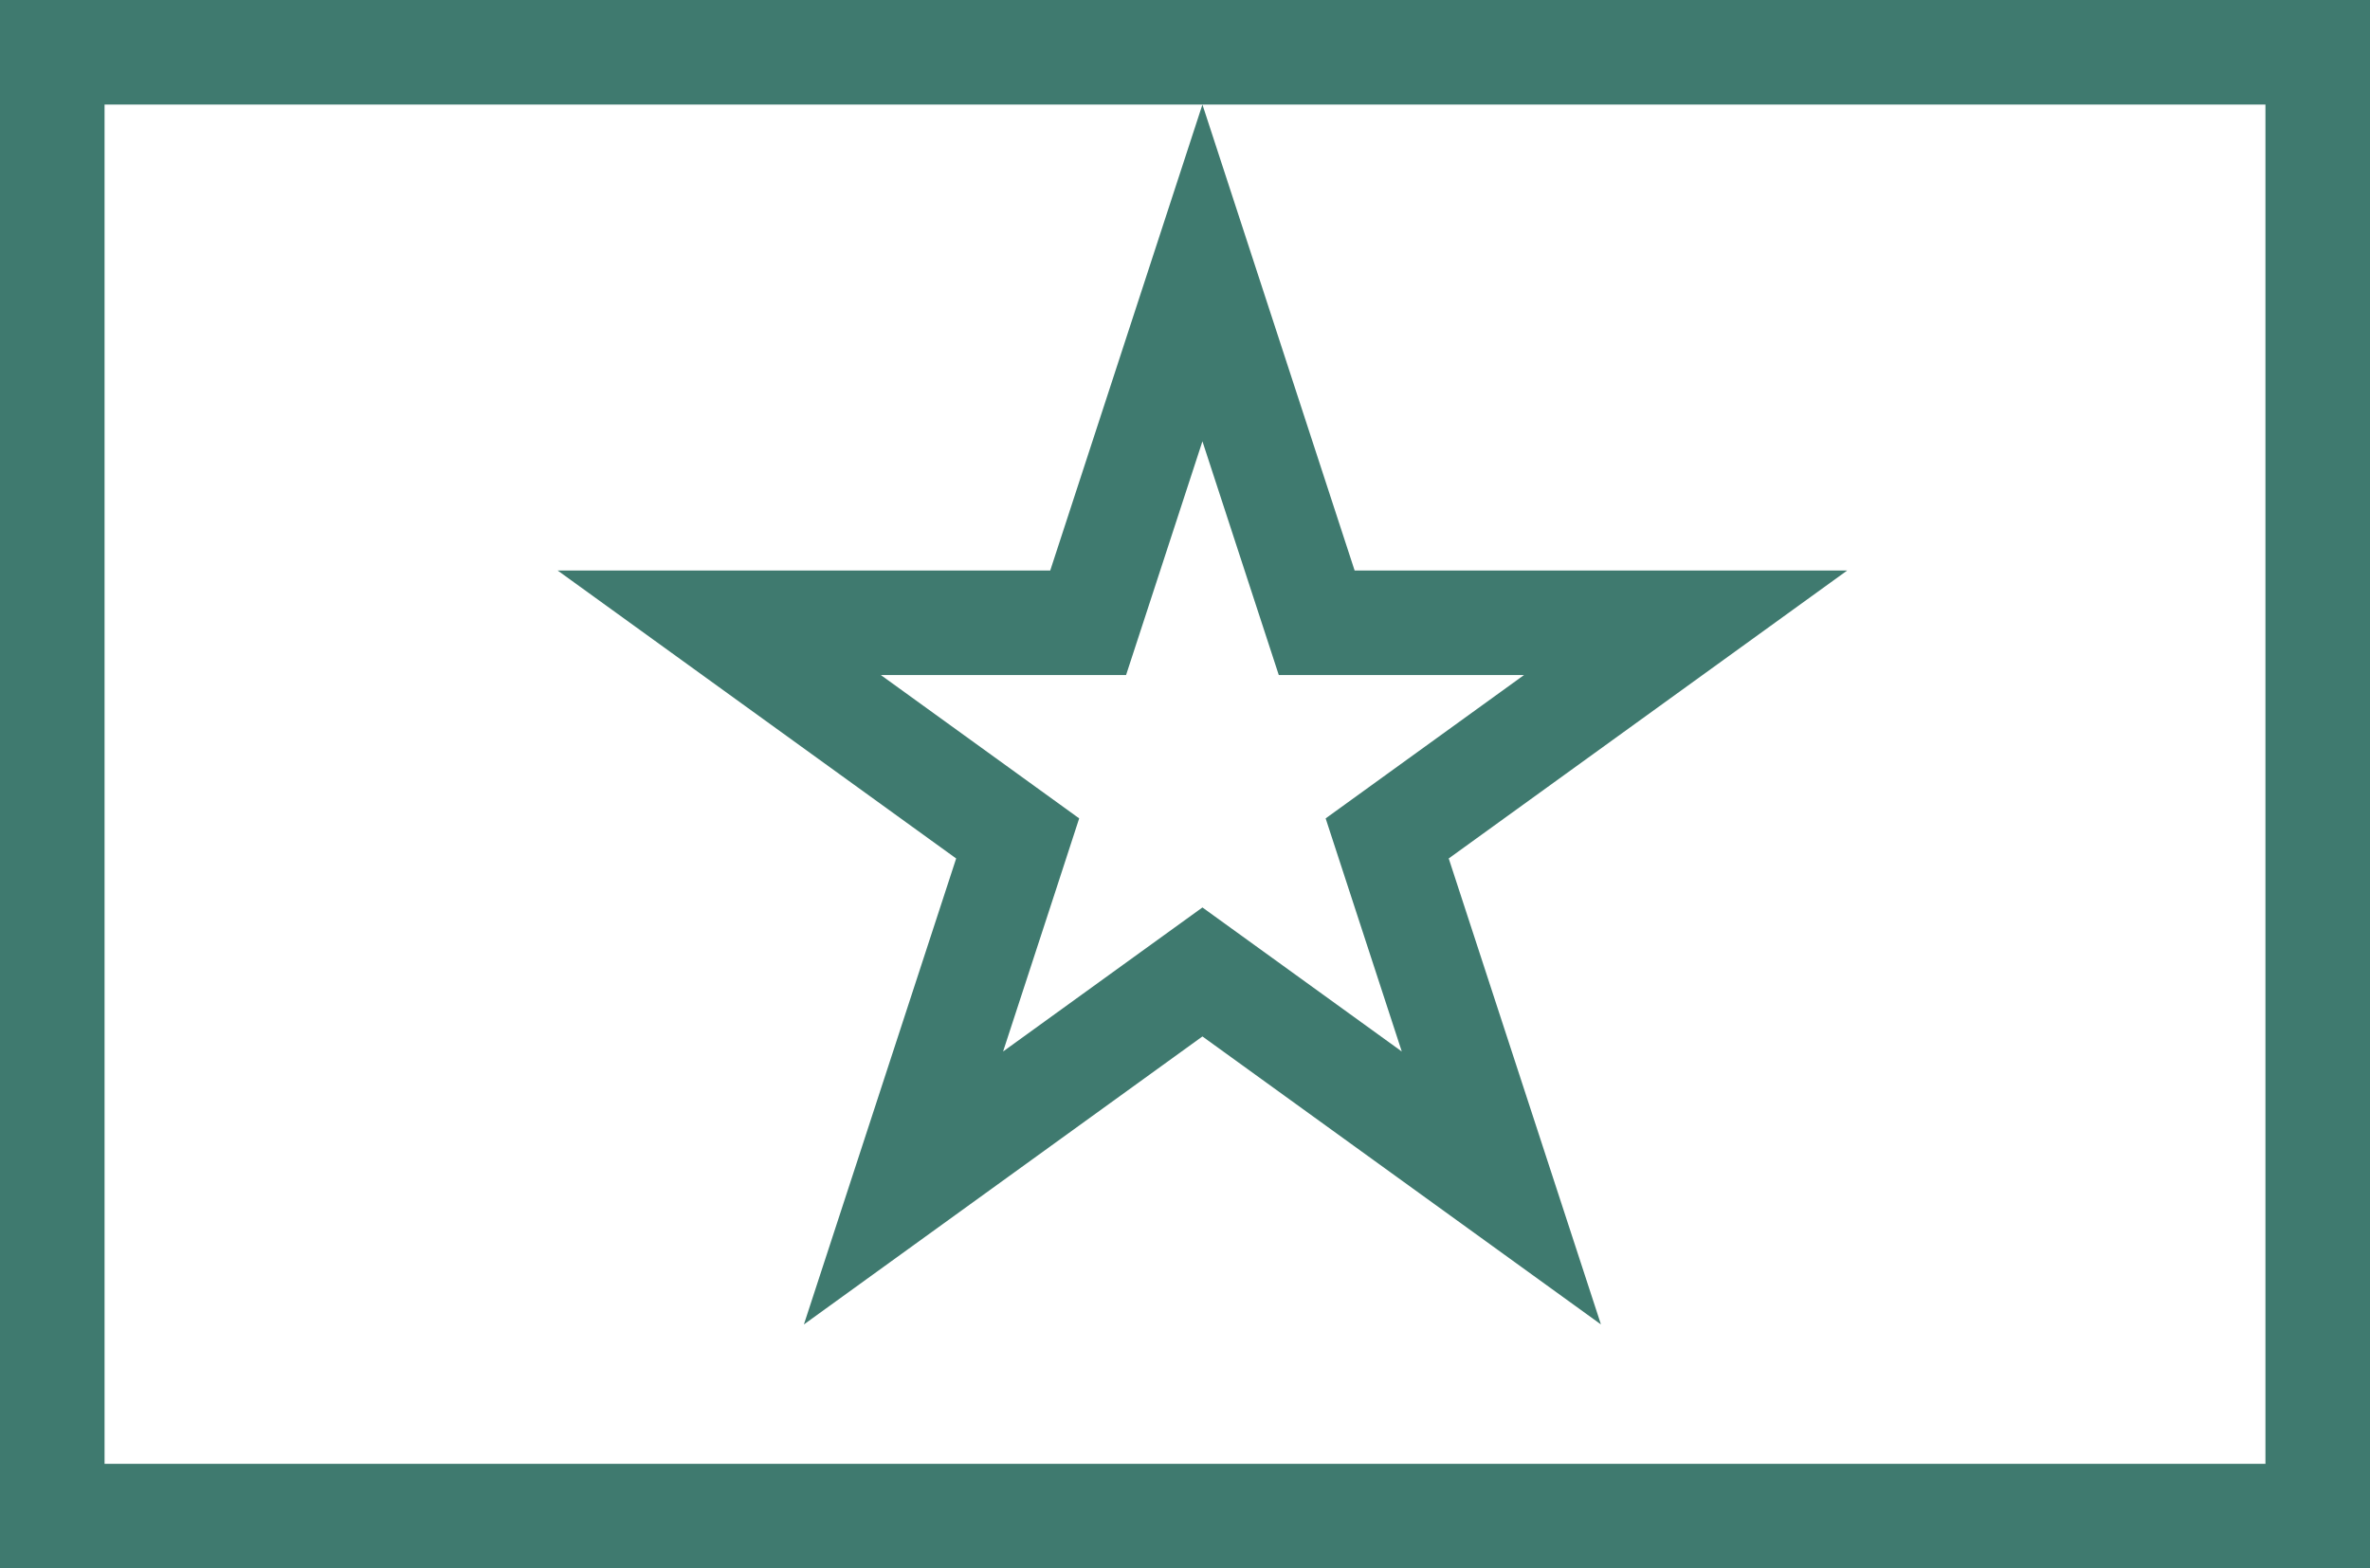 <?xml version="1.0" encoding="UTF-8"?> <svg xmlns="http://www.w3.org/2000/svg" width="68" height="45" viewBox="0 0 68 45" fill="none"><path d="M34.5 7.831L37.441 16.835L37.779 17.869H38.867H48.363L40.688 23.415L39.801 24.056L40.141 25.097L43.077 34.085L35.379 28.522L34.5 27.887L33.621 28.522L25.923 34.085L28.86 25.097L29.199 24.056L28.312 23.415L20.637 17.869H30.133H31.221L31.559 16.835L34.5 7.831Z" stroke="#3F7A6F" stroke-width="3"></path><rect x="1.5" y="1.5" width="65" height="42" stroke="#3F7A6F" stroke-width="3"></rect></svg> 